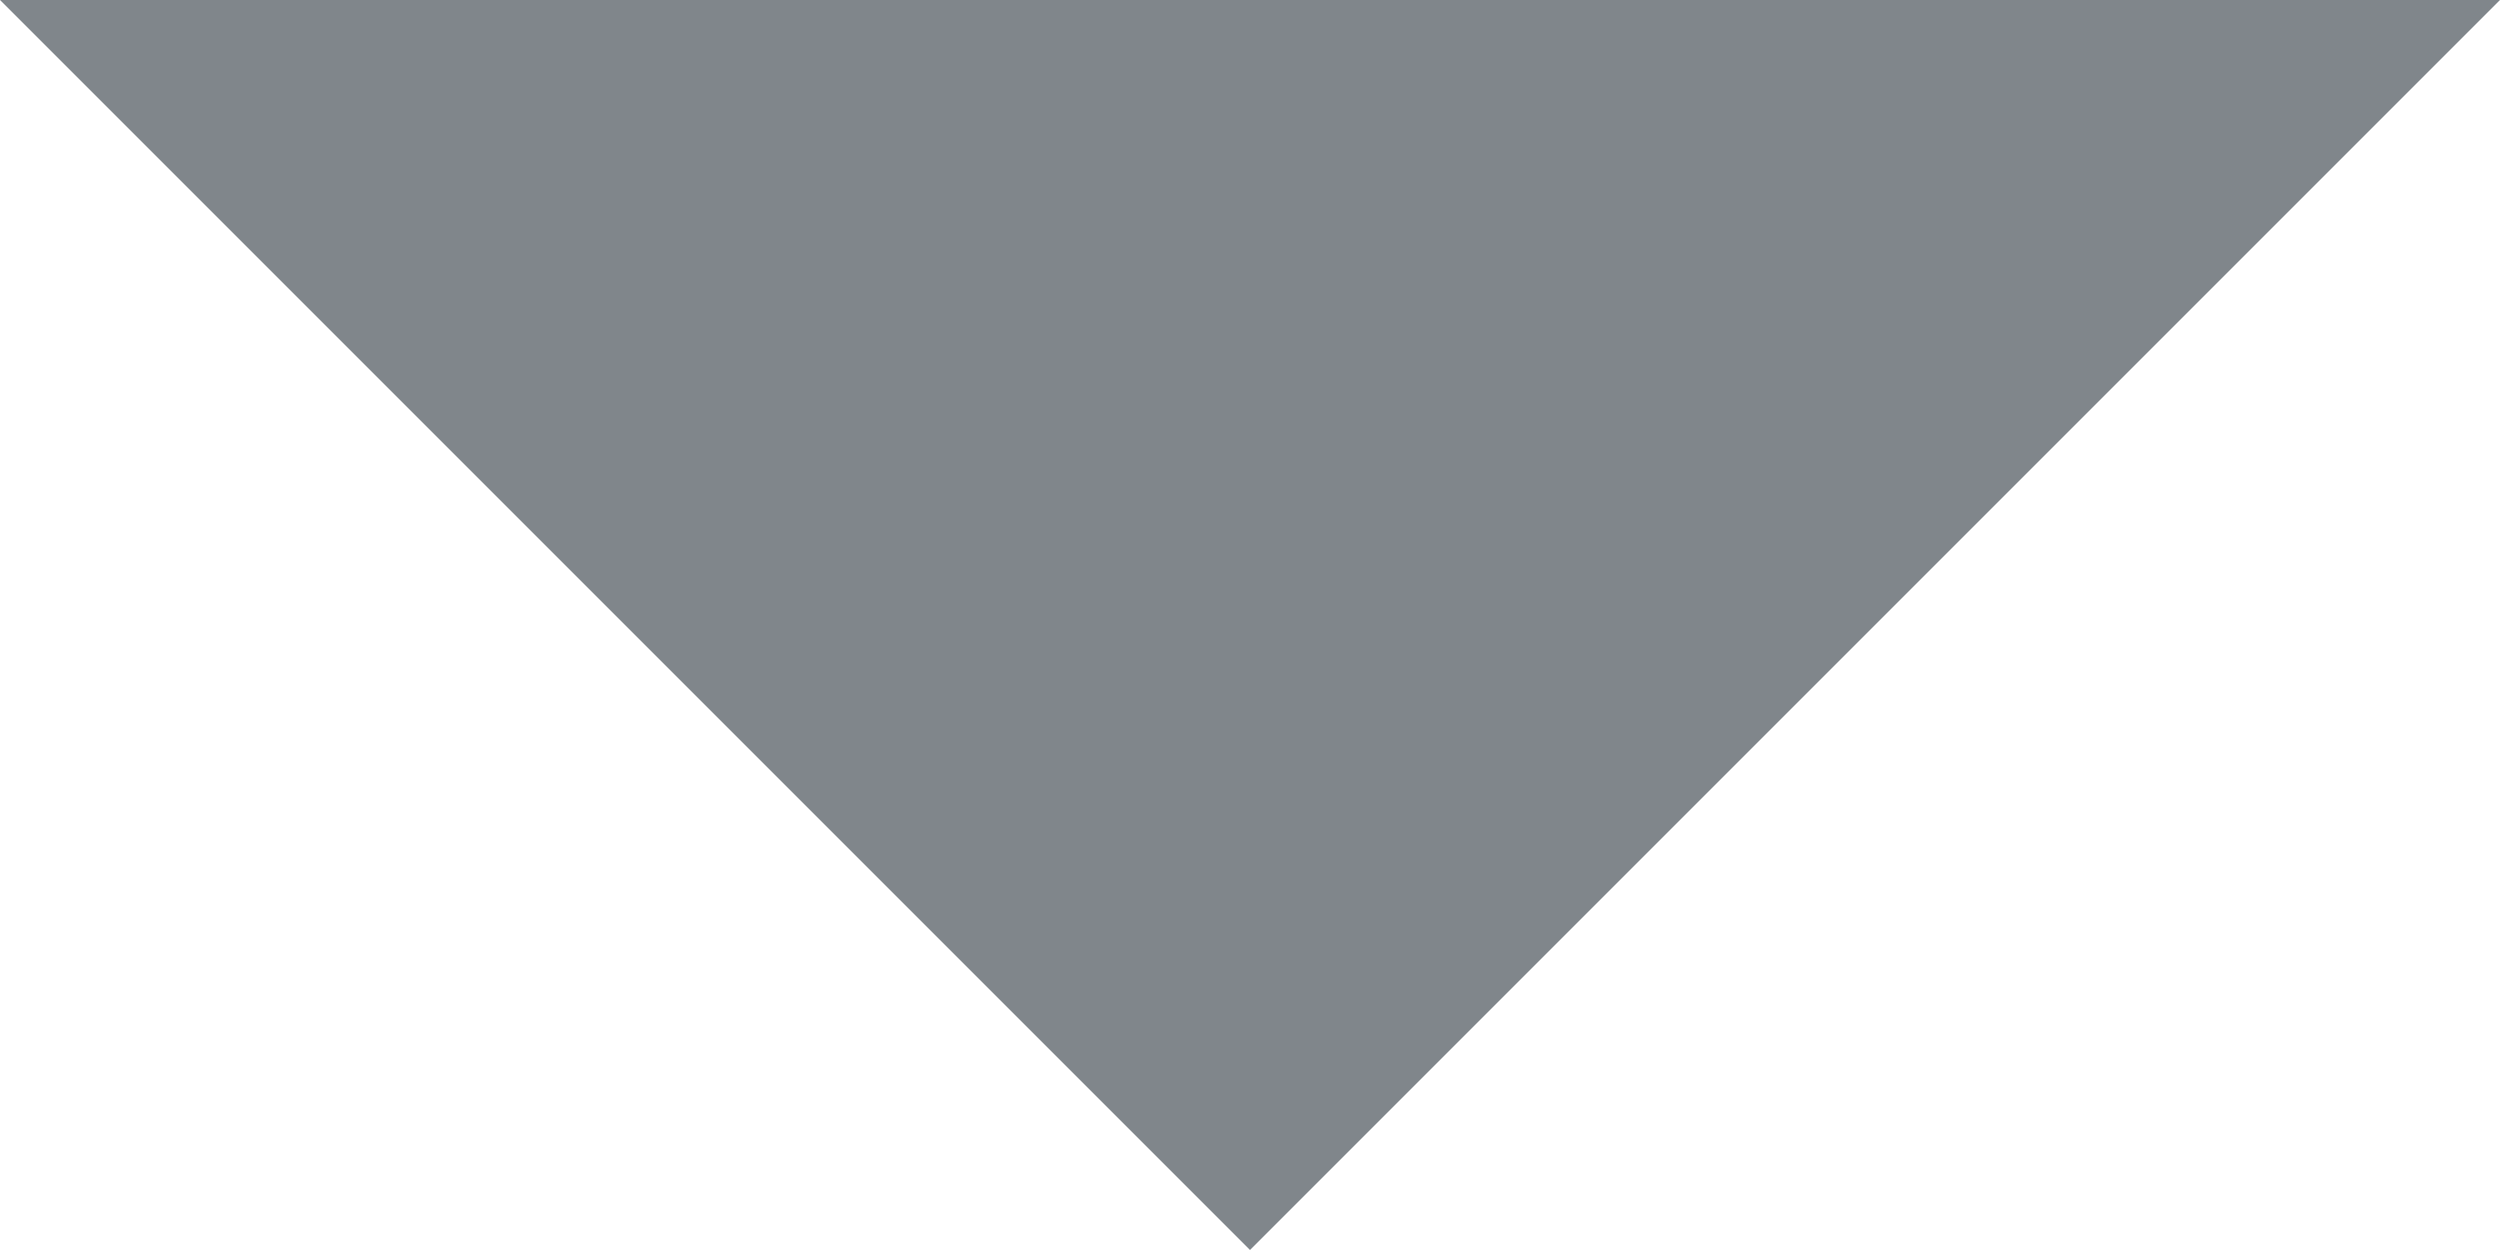 <svg width="20" height="10" xmlns="http://www.w3.org/2000/svg"><g fill="none" fill-rule="evenodd"><path fill="#fff" d="M-955-3102H485v5095H-955z"/><path d="M-14-18h48v48h-48z"/><path fill="#80868b" d="M0 0l10 10L20 0z"/></g></svg>